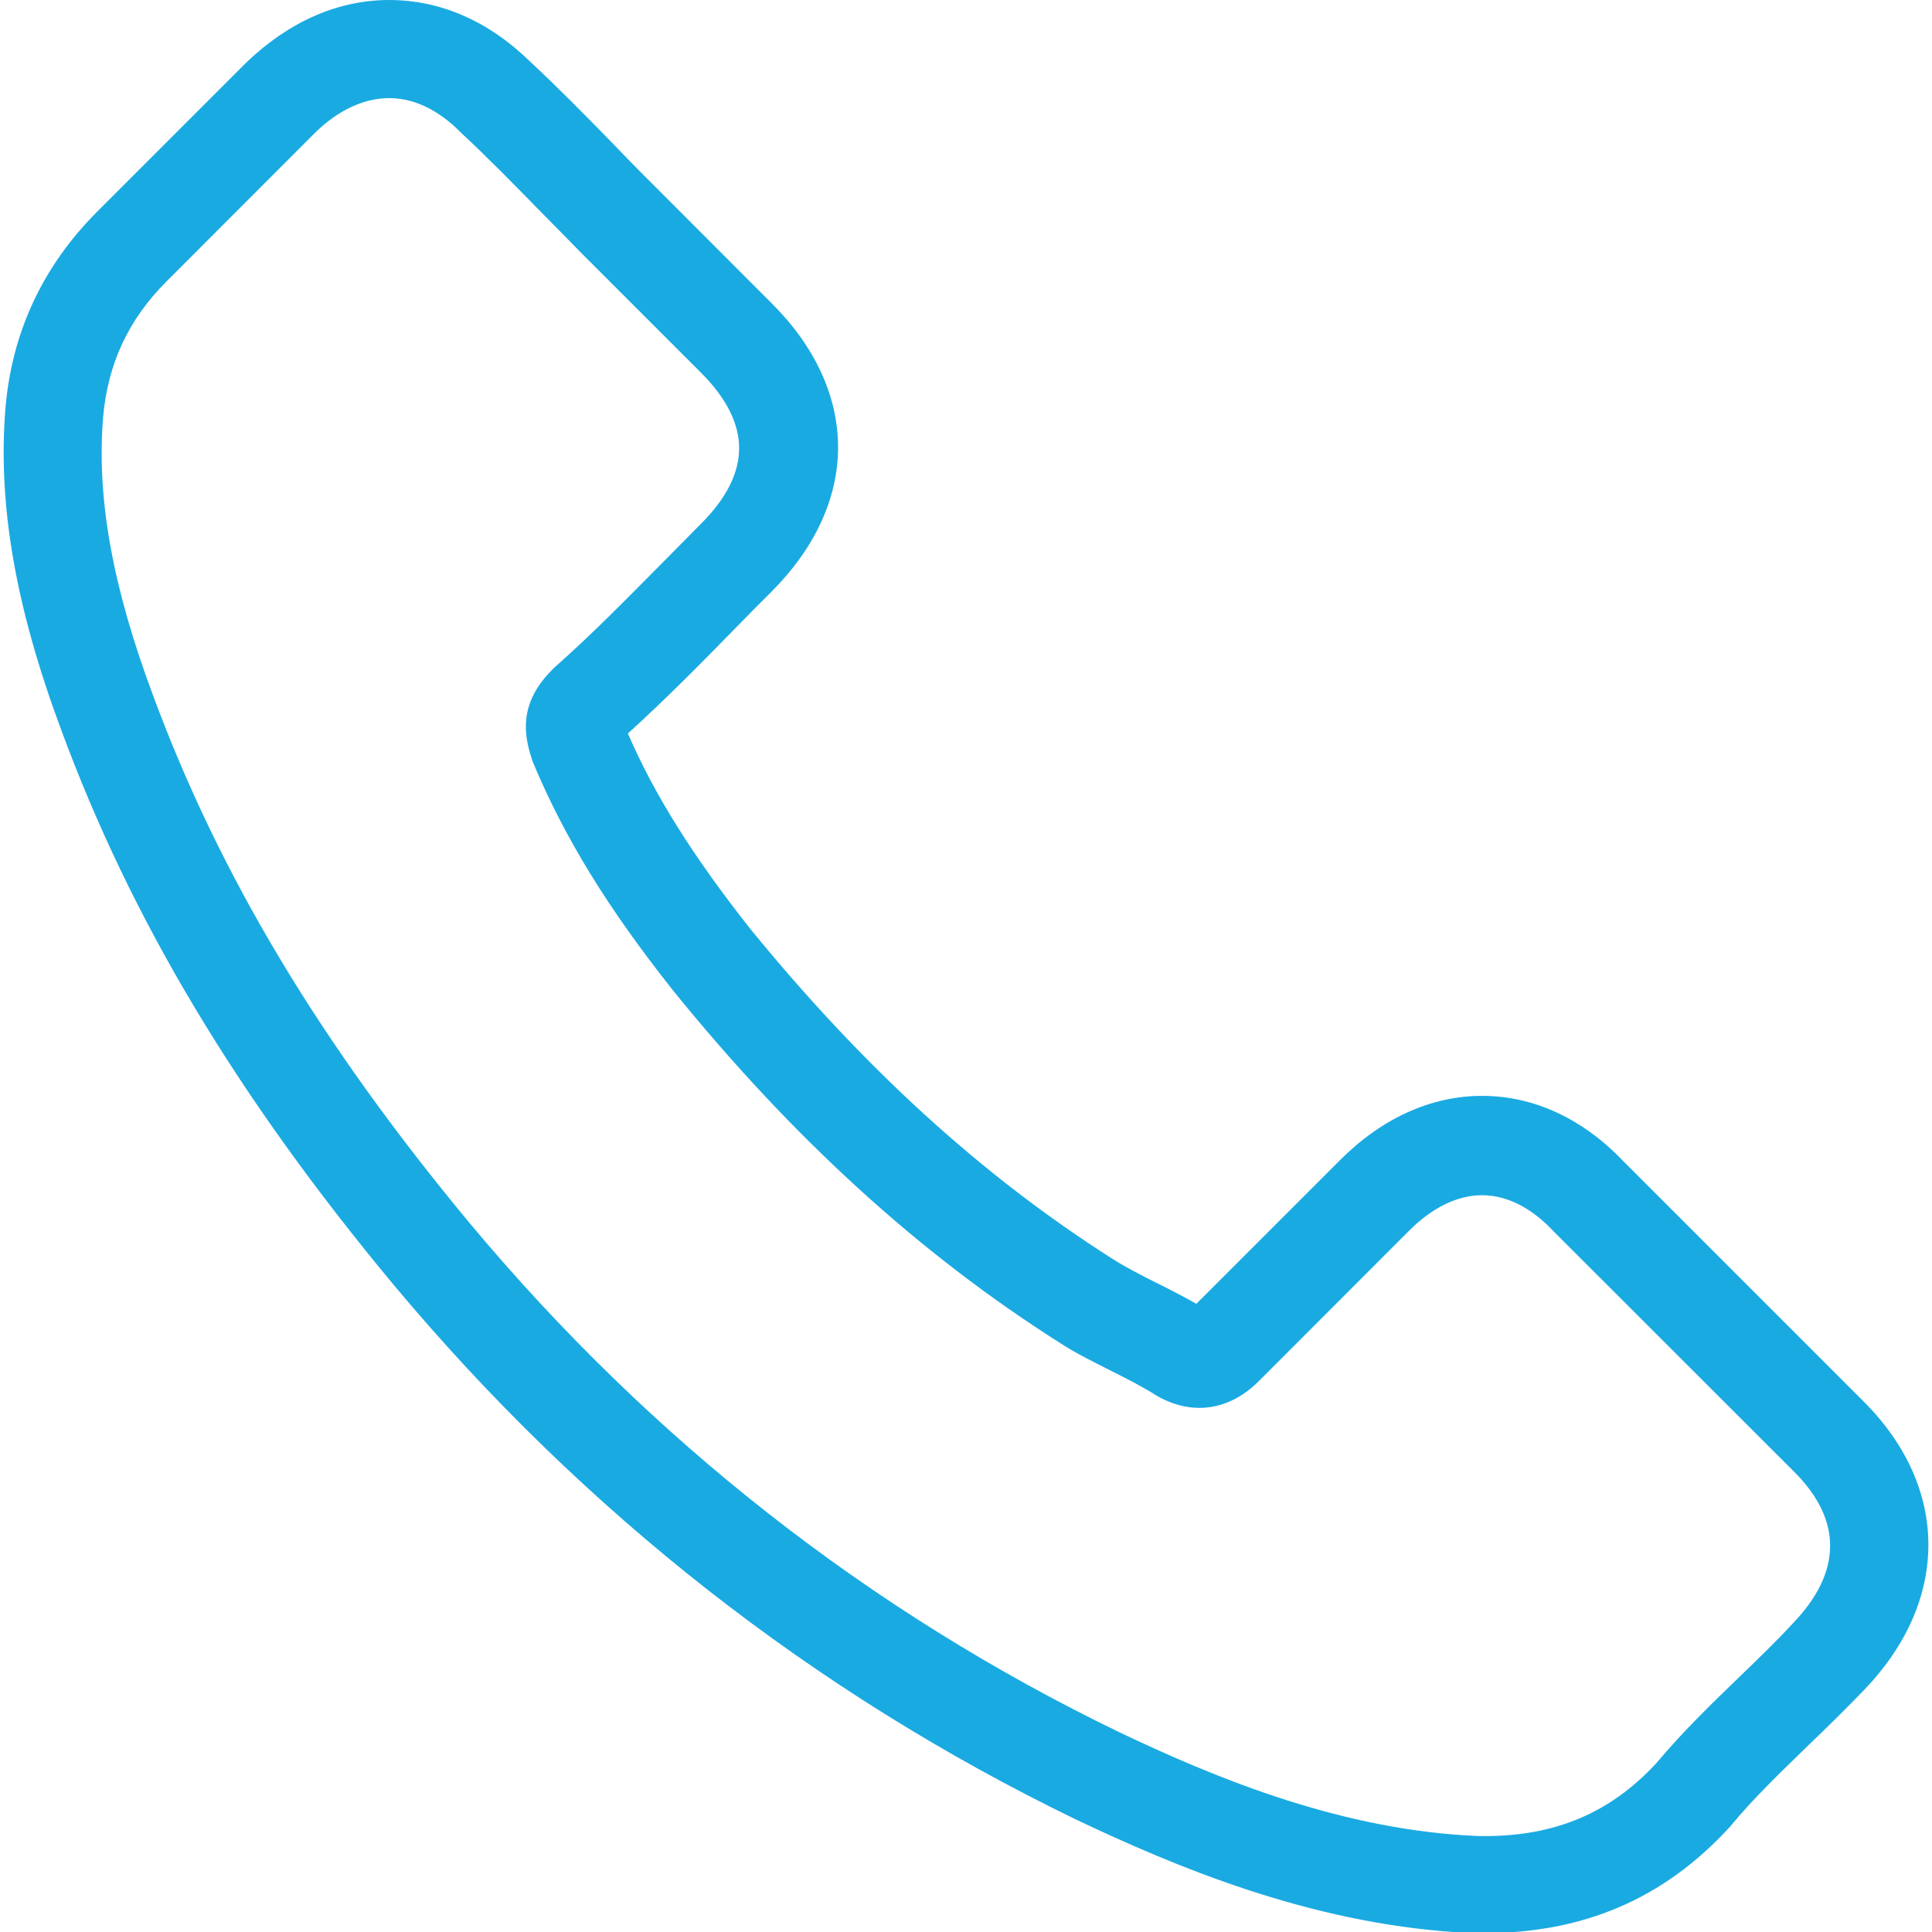 <svg width="14" height="14" viewBox="0 0 14 14" fill="none" xmlns="http://www.w3.org/2000/svg">
<path d="M2.853 9.311C4.234 10.963 5.896 12.263 7.793 13.183C8.515 13.526 9.481 13.932 10.558 14.002C10.624 14.005 10.688 14.008 10.755 14.008C11.477 14.008 12.057 13.758 12.53 13.244C12.533 13.241 12.539 13.236 12.542 13.23C12.71 13.027 12.902 12.844 13.102 12.649C13.238 12.519 13.377 12.382 13.511 12.243C14.129 11.598 14.129 10.78 13.505 10.156L11.761 8.412C11.466 8.104 11.112 7.941 10.74 7.941C10.369 7.941 10.012 8.104 9.708 8.409L8.669 9.448C8.573 9.393 8.475 9.343 8.382 9.297C8.266 9.239 8.159 9.184 8.063 9.123C7.117 8.522 6.258 7.738 5.437 6.731C5.023 6.206 4.744 5.764 4.55 5.315C4.822 5.068 5.078 4.809 5.324 4.557C5.411 4.467 5.501 4.377 5.591 4.287C5.904 3.974 6.073 3.611 6.073 3.242C6.073 2.873 5.907 2.511 5.591 2.197L4.727 1.332C4.625 1.231 4.529 1.132 4.431 1.03C4.239 0.833 4.039 0.63 3.842 0.447C3.543 0.154 3.192 0 2.821 0C2.452 0 2.098 0.154 1.788 0.45L0.703 1.535C0.309 1.93 0.085 2.409 0.039 2.963C-0.016 3.657 0.111 4.394 0.442 5.285C0.95 6.664 1.716 7.944 2.853 9.311ZM0.747 3.024C0.781 2.638 0.929 2.316 1.208 2.038L2.287 0.958C2.455 0.795 2.641 0.711 2.821 0.711C2.998 0.711 3.178 0.795 3.343 0.964C3.537 1.144 3.72 1.332 3.917 1.533C4.016 1.634 4.118 1.736 4.219 1.84L5.084 2.705C5.263 2.885 5.356 3.068 5.356 3.248C5.356 3.428 5.263 3.611 5.084 3.791C4.994 3.881 4.904 3.974 4.814 4.064C4.544 4.336 4.292 4.595 4.013 4.841C4.007 4.847 4.004 4.85 3.999 4.856C3.758 5.097 3.796 5.326 3.854 5.5C3.856 5.509 3.859 5.515 3.862 5.524C4.086 6.06 4.396 6.571 4.88 7.181C5.751 8.255 6.667 9.088 7.677 9.729C7.802 9.811 7.935 9.874 8.06 9.938C8.176 9.996 8.283 10.051 8.379 10.112C8.391 10.118 8.399 10.124 8.411 10.13C8.507 10.179 8.599 10.202 8.692 10.202C8.924 10.202 9.075 10.054 9.125 10.005L10.21 8.919C10.378 8.751 10.56 8.661 10.74 8.661C10.961 8.661 11.141 8.798 11.254 8.919L13.003 10.667C13.351 11.015 13.348 11.392 12.994 11.761C12.873 11.892 12.745 12.016 12.609 12.147C12.405 12.344 12.194 12.548 12.002 12.777C11.669 13.137 11.271 13.305 10.758 13.305C10.709 13.305 10.656 13.302 10.607 13.299C9.655 13.238 8.771 12.867 8.106 12.55C6.302 11.677 4.718 10.438 3.404 8.864C2.322 7.561 1.594 6.348 1.112 5.047C0.813 4.249 0.7 3.608 0.747 3.024Z" fill="#1AAAE2"/>
</svg>
